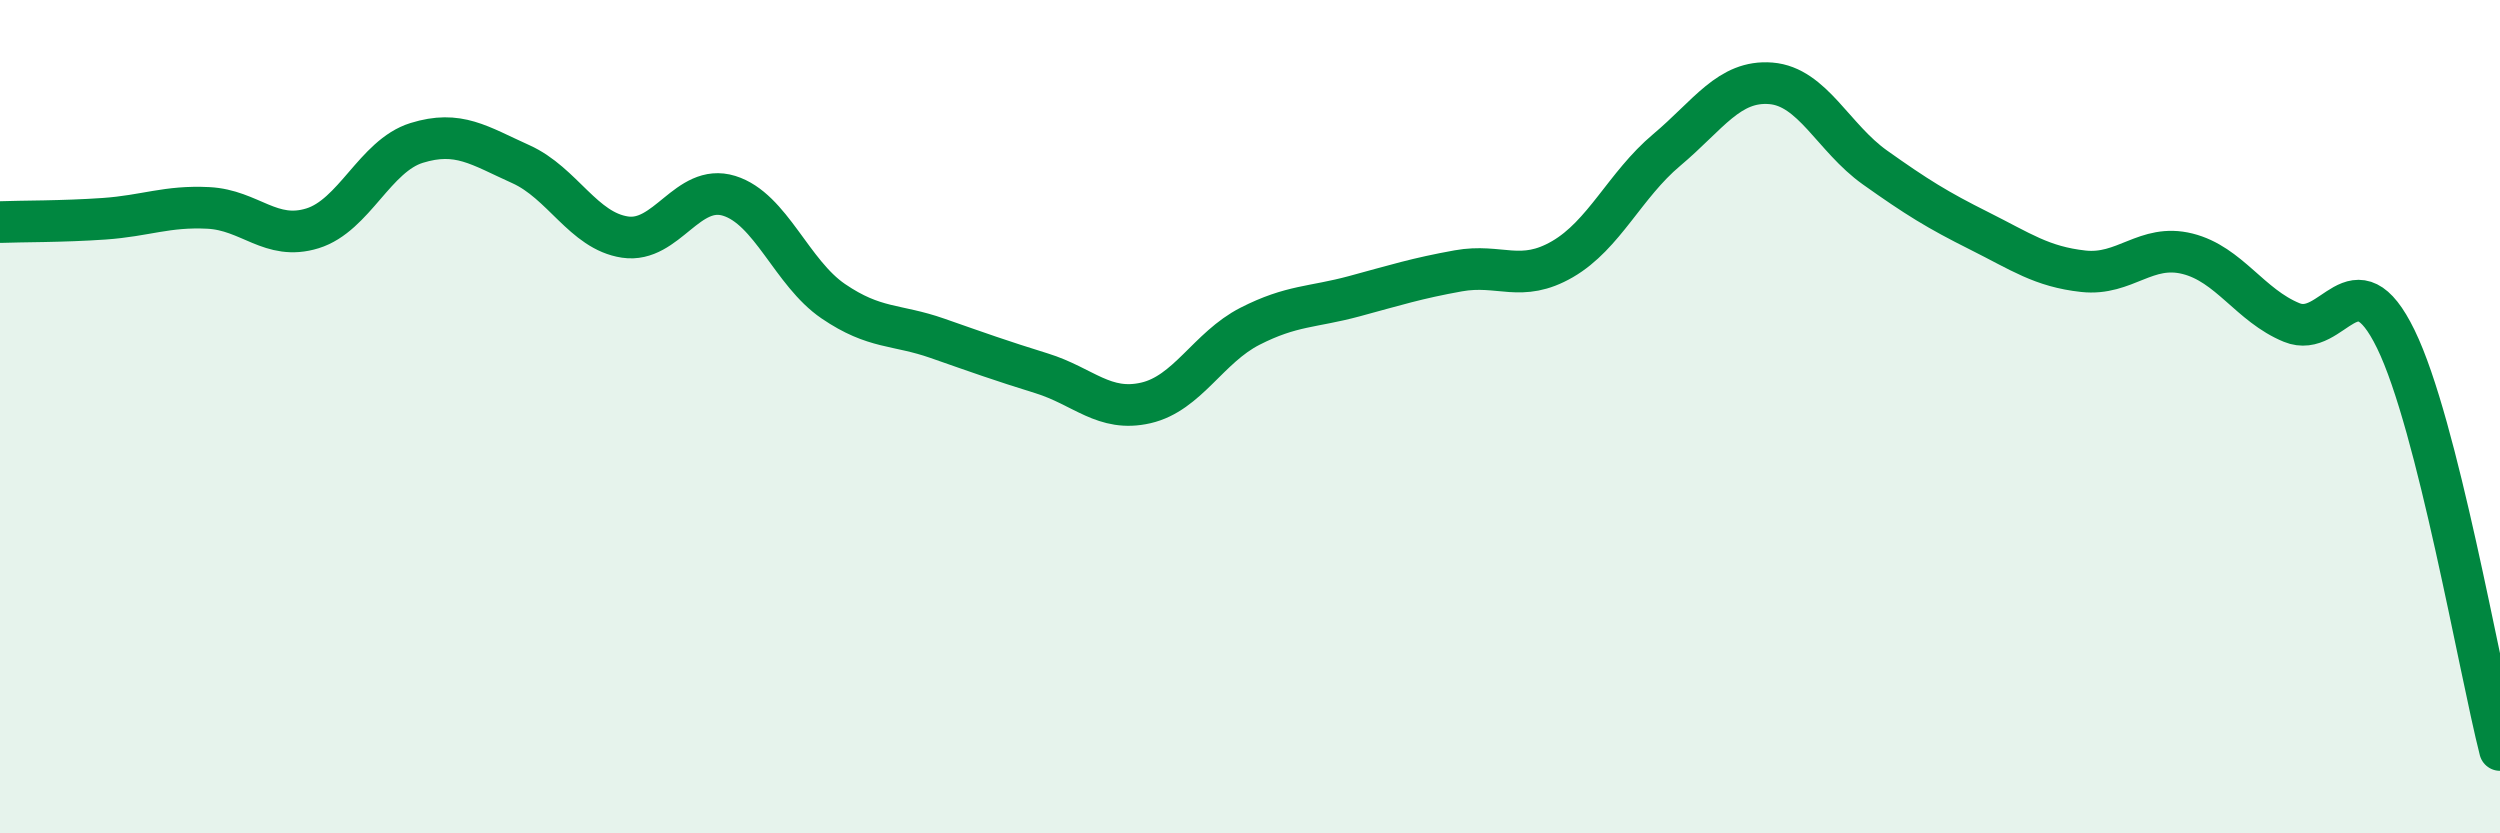 
    <svg width="60" height="20" viewBox="0 0 60 20" xmlns="http://www.w3.org/2000/svg">
      <path
        d="M 0,5.33 C 0.5,5.31 1.5,5.32 2.5,5.25 C 3.5,5.18 4,4.94 5,4.99 C 6,5.04 6.5,5.79 7.5,5.48 C 8.5,5.17 9,3.74 10,3.43 C 11,3.12 11.5,3.49 12.5,3.94 C 13.5,4.39 14,5.54 15,5.69 C 16,5.84 16.5,4.39 17.5,4.7 C 18.5,5.01 19,6.55 20,7.23 C 21,7.91 21.5,7.77 22.5,8.12 C 23.5,8.47 24,8.65 25,8.96 C 26,9.27 26.5,9.9 27.5,9.67 C 28.5,9.44 29,8.34 30,7.83 C 31,7.32 31.5,7.38 32.5,7.11 C 33.5,6.84 34,6.68 35,6.5 C 36,6.32 36.5,6.8 37.5,6.22 C 38.5,5.64 39,4.44 40,3.6 C 41,2.76 41.5,1.92 42.5,2 C 43.5,2.08 44,3.31 45,4.02 C 46,4.73 46.5,5.04 47.5,5.54 C 48.5,6.04 49,6.4 50,6.51 C 51,6.62 51.5,5.84 52.5,6.09 C 53.5,6.34 54,7.33 55,7.74 C 56,8.15 56.5,6.09 57.5,8.14 C 58.5,10.19 59.5,16.03 60,18L60 20L0 20Z"
        fill="#008740"
        opacity="0.1"
        stroke-linecap="round"
        stroke-linejoin="round"
      />
      <path
        d="M 0,5.33 C 0.5,5.31 1.5,5.32 2.5,5.25 C 3.5,5.18 4,4.94 5,4.99 C 6,5.04 6.5,5.79 7.5,5.48 C 8.5,5.17 9,3.74 10,3.43 C 11,3.12 11.5,3.49 12.5,3.94 C 13.5,4.39 14,5.54 15,5.69 C 16,5.84 16.5,4.39 17.5,4.7 C 18.5,5.01 19,6.55 20,7.23 C 21,7.91 21.5,7.77 22.5,8.12 C 23.5,8.47 24,8.65 25,8.96 C 26,9.27 26.5,9.9 27.5,9.67 C 28.5,9.44 29,8.34 30,7.83 C 31,7.32 31.5,7.38 32.5,7.11 C 33.5,6.84 34,6.68 35,6.5 C 36,6.32 36.5,6.8 37.5,6.22 C 38.5,5.64 39,4.44 40,3.6 C 41,2.76 41.5,1.92 42.5,2 C 43.5,2.08 44,3.31 45,4.02 C 46,4.73 46.5,5.04 47.5,5.54 C 48.5,6.04 49,6.4 50,6.51 C 51,6.62 51.5,5.84 52.5,6.09 C 53.5,6.34 54,7.33 55,7.74 C 56,8.15 56.5,6.09 57.5,8.14 C 58.5,10.19 59.5,16.03 60,18"
        stroke="#008740"
        stroke-width="1"
        fill="none"
        stroke-linecap="round"
        stroke-linejoin="round"
      />
    </svg>
  